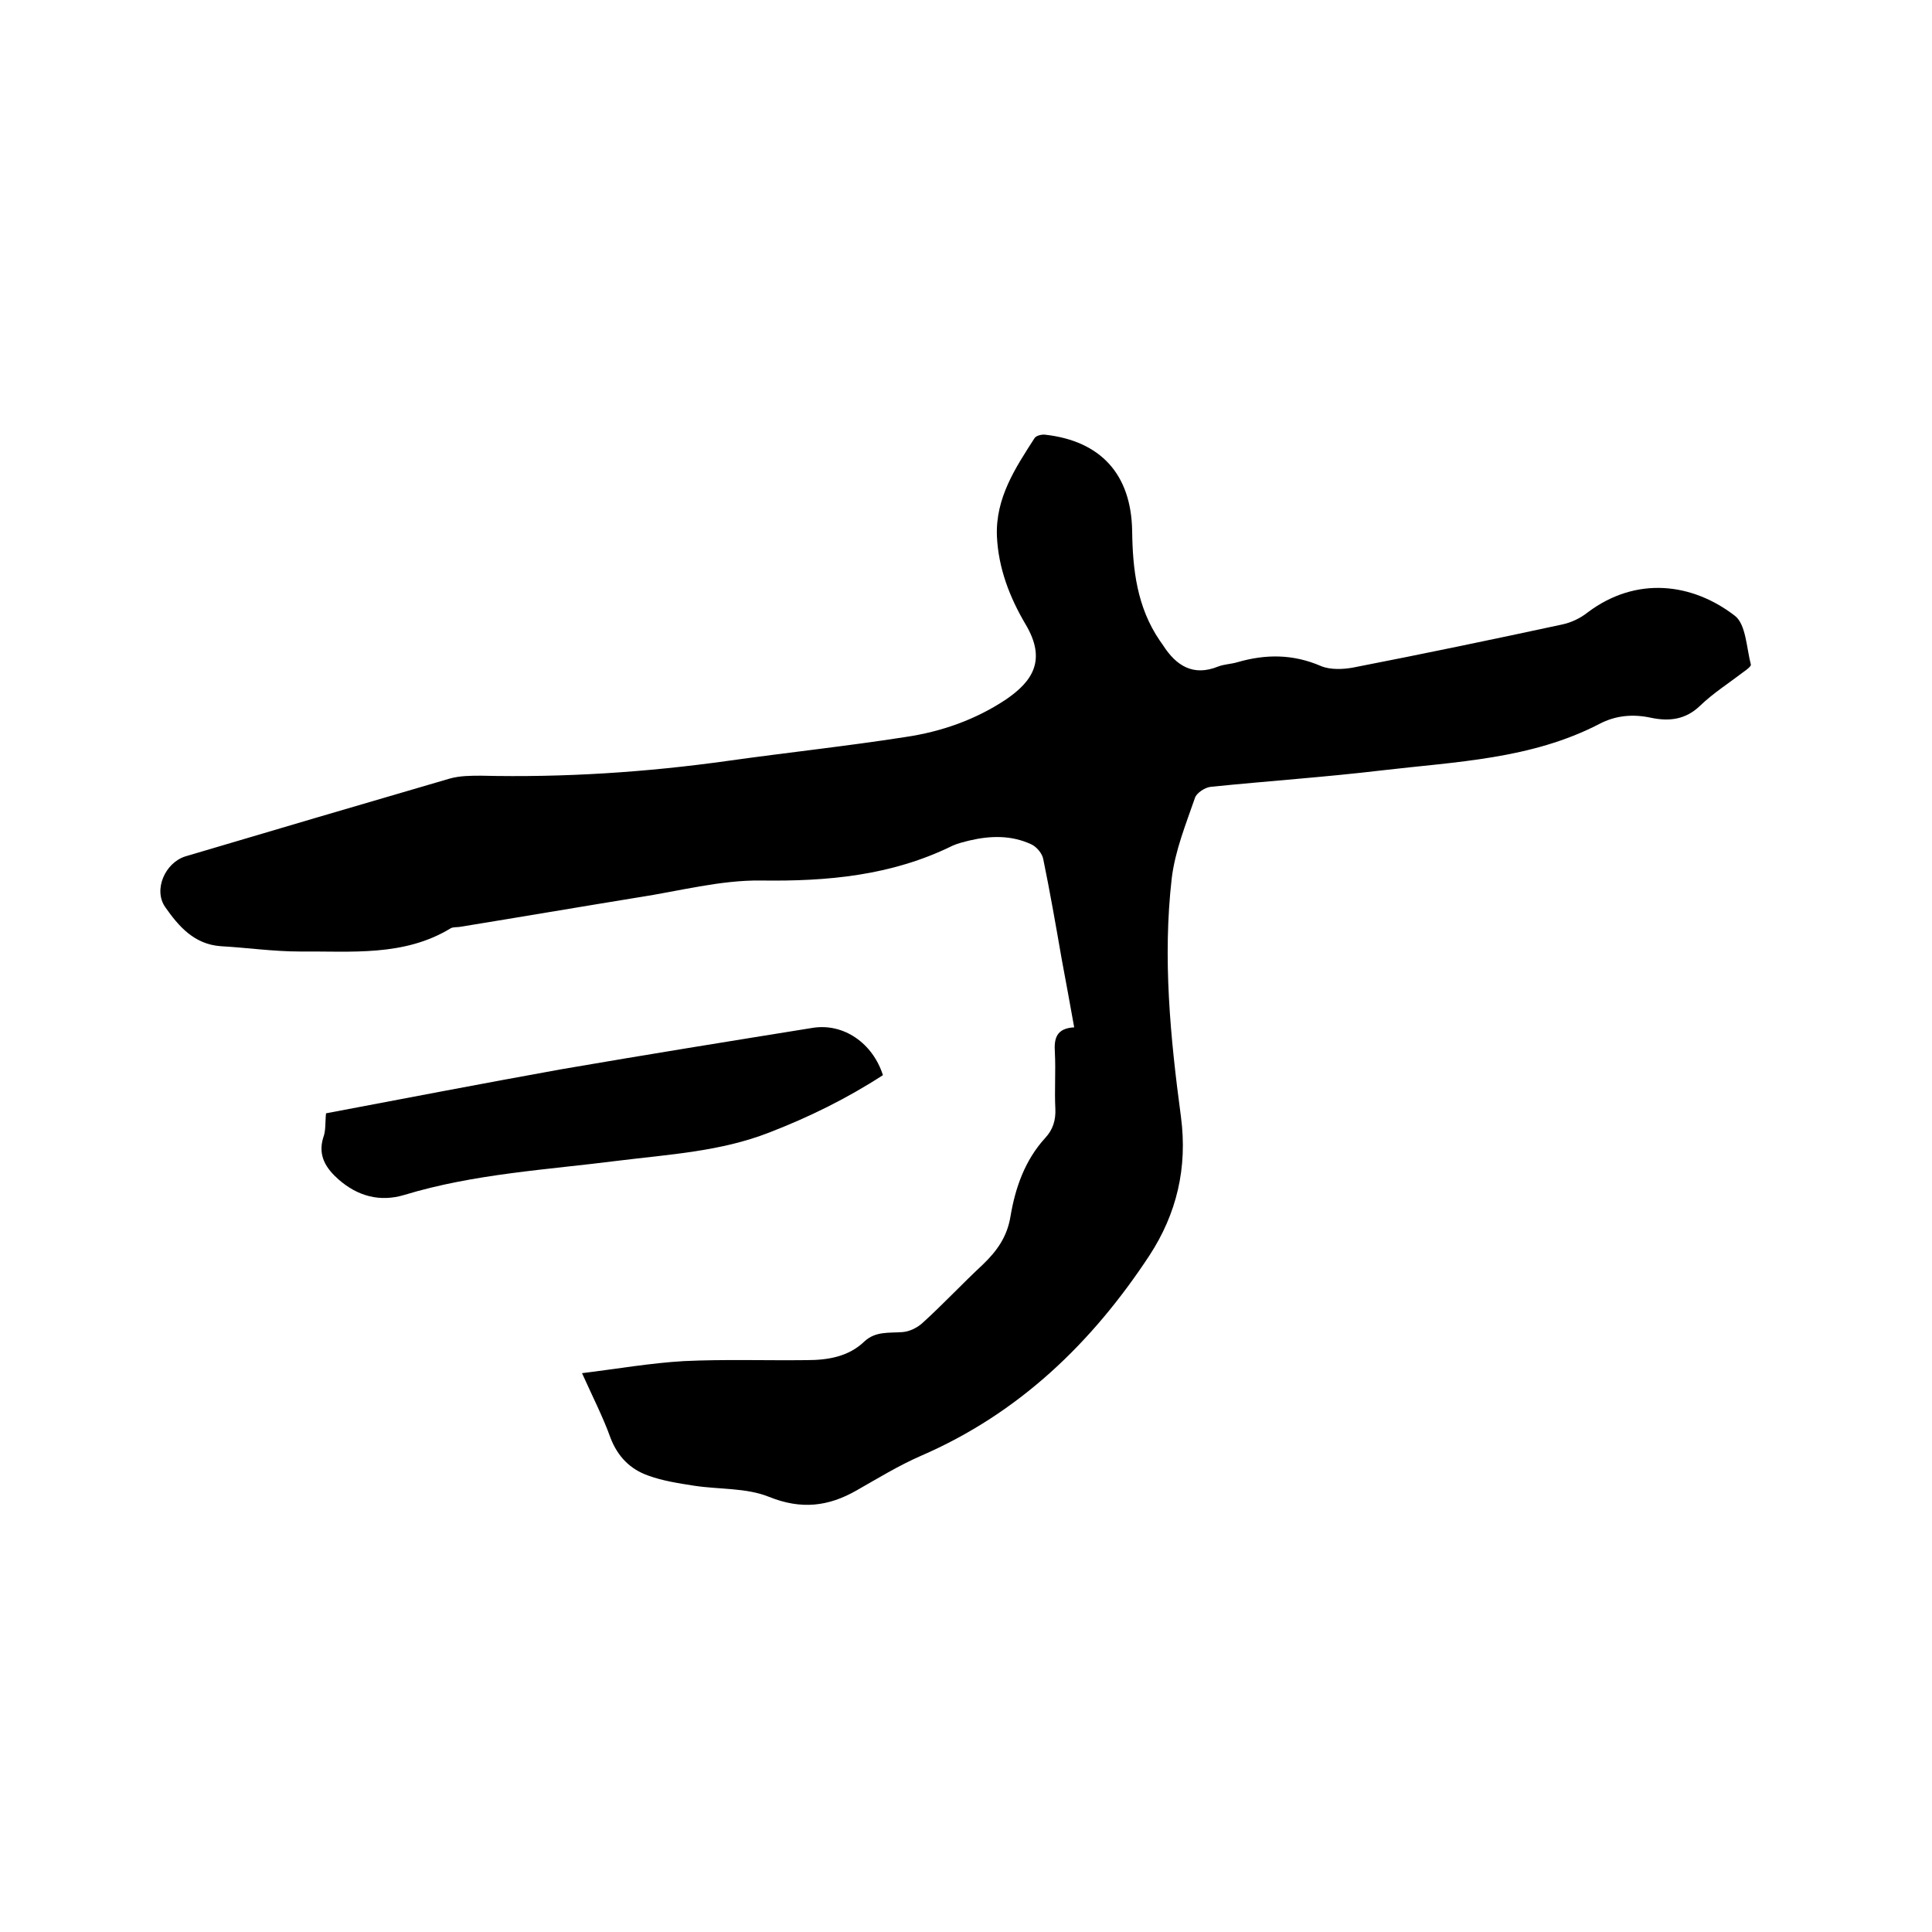 <svg enable-background="new 0 0 400 400" viewBox="0 0 400 400" xmlns="http://www.w3.org/2000/svg"><path d="m120.5 284.3c7.3-.9 14.2-2.1 21.1-2.5 8.4-.4 16.9-.1 25.4-.2 4.4 0 8.7-.7 12-3.9 2.3-2.1 5-1.7 7.8-1.9 1.5-.1 3.1-.9 4.2-1.9 4.3-3.9 8.2-8.1 12.5-12.1 2.9-2.8 5-5.7 5.7-9.9 1-6 3-11.7 7.2-16.3 1.6-1.7 2.2-3.7 2.1-6-.2-3.9.1-7.8-.1-11.7-.2-2.9.3-5 4-5.2-.9-4.9-1.7-9.5-2.6-14.2-1.2-6.9-2.4-13.8-3.8-20.6-.2-1.2-1.4-2.6-2.5-3.1-4.1-1.9-8.4-1.8-12.7-.8-1.2.3-2.5.6-3.6 1.1-12.6 6.2-25.9 7.4-39.7 7.2-8.4-.1-16.9 2.2-25.4 3.5-12.3 2-24.6 4.1-36.9 6.1-.6.1-1.4 0-1.9.3-9.7 5.9-20.6 4.7-31.2 4.8-5.5 0-11-.8-16.4-1.1-5.5-.4-8.7-4.1-11.5-8.1-2.5-3.6 0-9.2 4.2-10.5 18.2-5.4 36.5-10.8 54.7-16.1 2.1-.6 4.4-.6 6.5-.6 17.2.4 34.2-.7 51.3-3.1 12.1-1.7 24.3-3 36.5-4.9 7.5-1.1 14.6-3.6 20.9-7.8 5.4-3.7 8.5-8.1 4-15.6-3.3-5.6-5.6-11.6-5.9-18.2-.3-7.9 3.8-14.1 7.8-20.3.3-.5 1.5-.8 2.2-.7 11.5 1.3 17.8 8.2 18 19.9.1 8 1 15.8 5.7 22.7.2.3.5.7.7 1 2.7 4.2 6.2 6.5 11.4 4.4 1.3-.5 2.7-.5 4-.9 5.9-1.7 11.5-1.7 17.3.8 1.9.8 4.6.7 6.7.3 14.4-2.8 28.8-5.8 43.2-8.9 1.9-.4 3.8-1.3 5.3-2.5 10.1-7.6 21.7-6.1 30.5.7 2.3 1.8 2.4 6.7 3.3 10.1.1.3-.9 1.1-1.5 1.5-3 2.3-6.3 4.4-9 7-3 2.9-6.4 3.3-10.2 2.5-3.7-.8-7.3-.5-10.7 1.3-14.1 7.3-29.7 7.8-45 9.6-11.8 1.4-23.6 2.2-35.4 3.4-1.2.1-3 1.3-3.3 2.3-1.9 5.5-4.1 10.9-4.8 16.6-1.9 16.5-.3 33 1.9 49.4 1.4 10.6-.9 20.1-6.5 28.7-11.9 18.1-27 32.7-47.3 41.5-4.6 2-9 4.7-13.4 7.2-5.8 3.3-11.4 4-18.1 1.3-4.7-1.9-10.3-1.5-15.5-2.3-3.2-.5-6.5-1-9.5-2.1-3.7-1.3-6.3-3.9-7.8-7.8-1.5-4.2-3.6-8.3-5.9-13.4z"/><path d="m67.5 230.5c16.4-3.1 32.5-6.2 48.6-9.1 17.4-3 34.8-5.8 52.2-8.6 6.4-1 12.4 3.2 14.5 9.8-7.4 4.8-15.3 8.7-23.6 11.9-10 3.9-20.6 4.5-31.1 5.8-14.9 1.9-29.9 2.7-44.4 7.1-5 1.5-9.6.3-13.6-3.2-2.6-2.3-4.3-4.9-3.2-8.6.6-1.5.4-3.3.6-5.1z"/></svg>